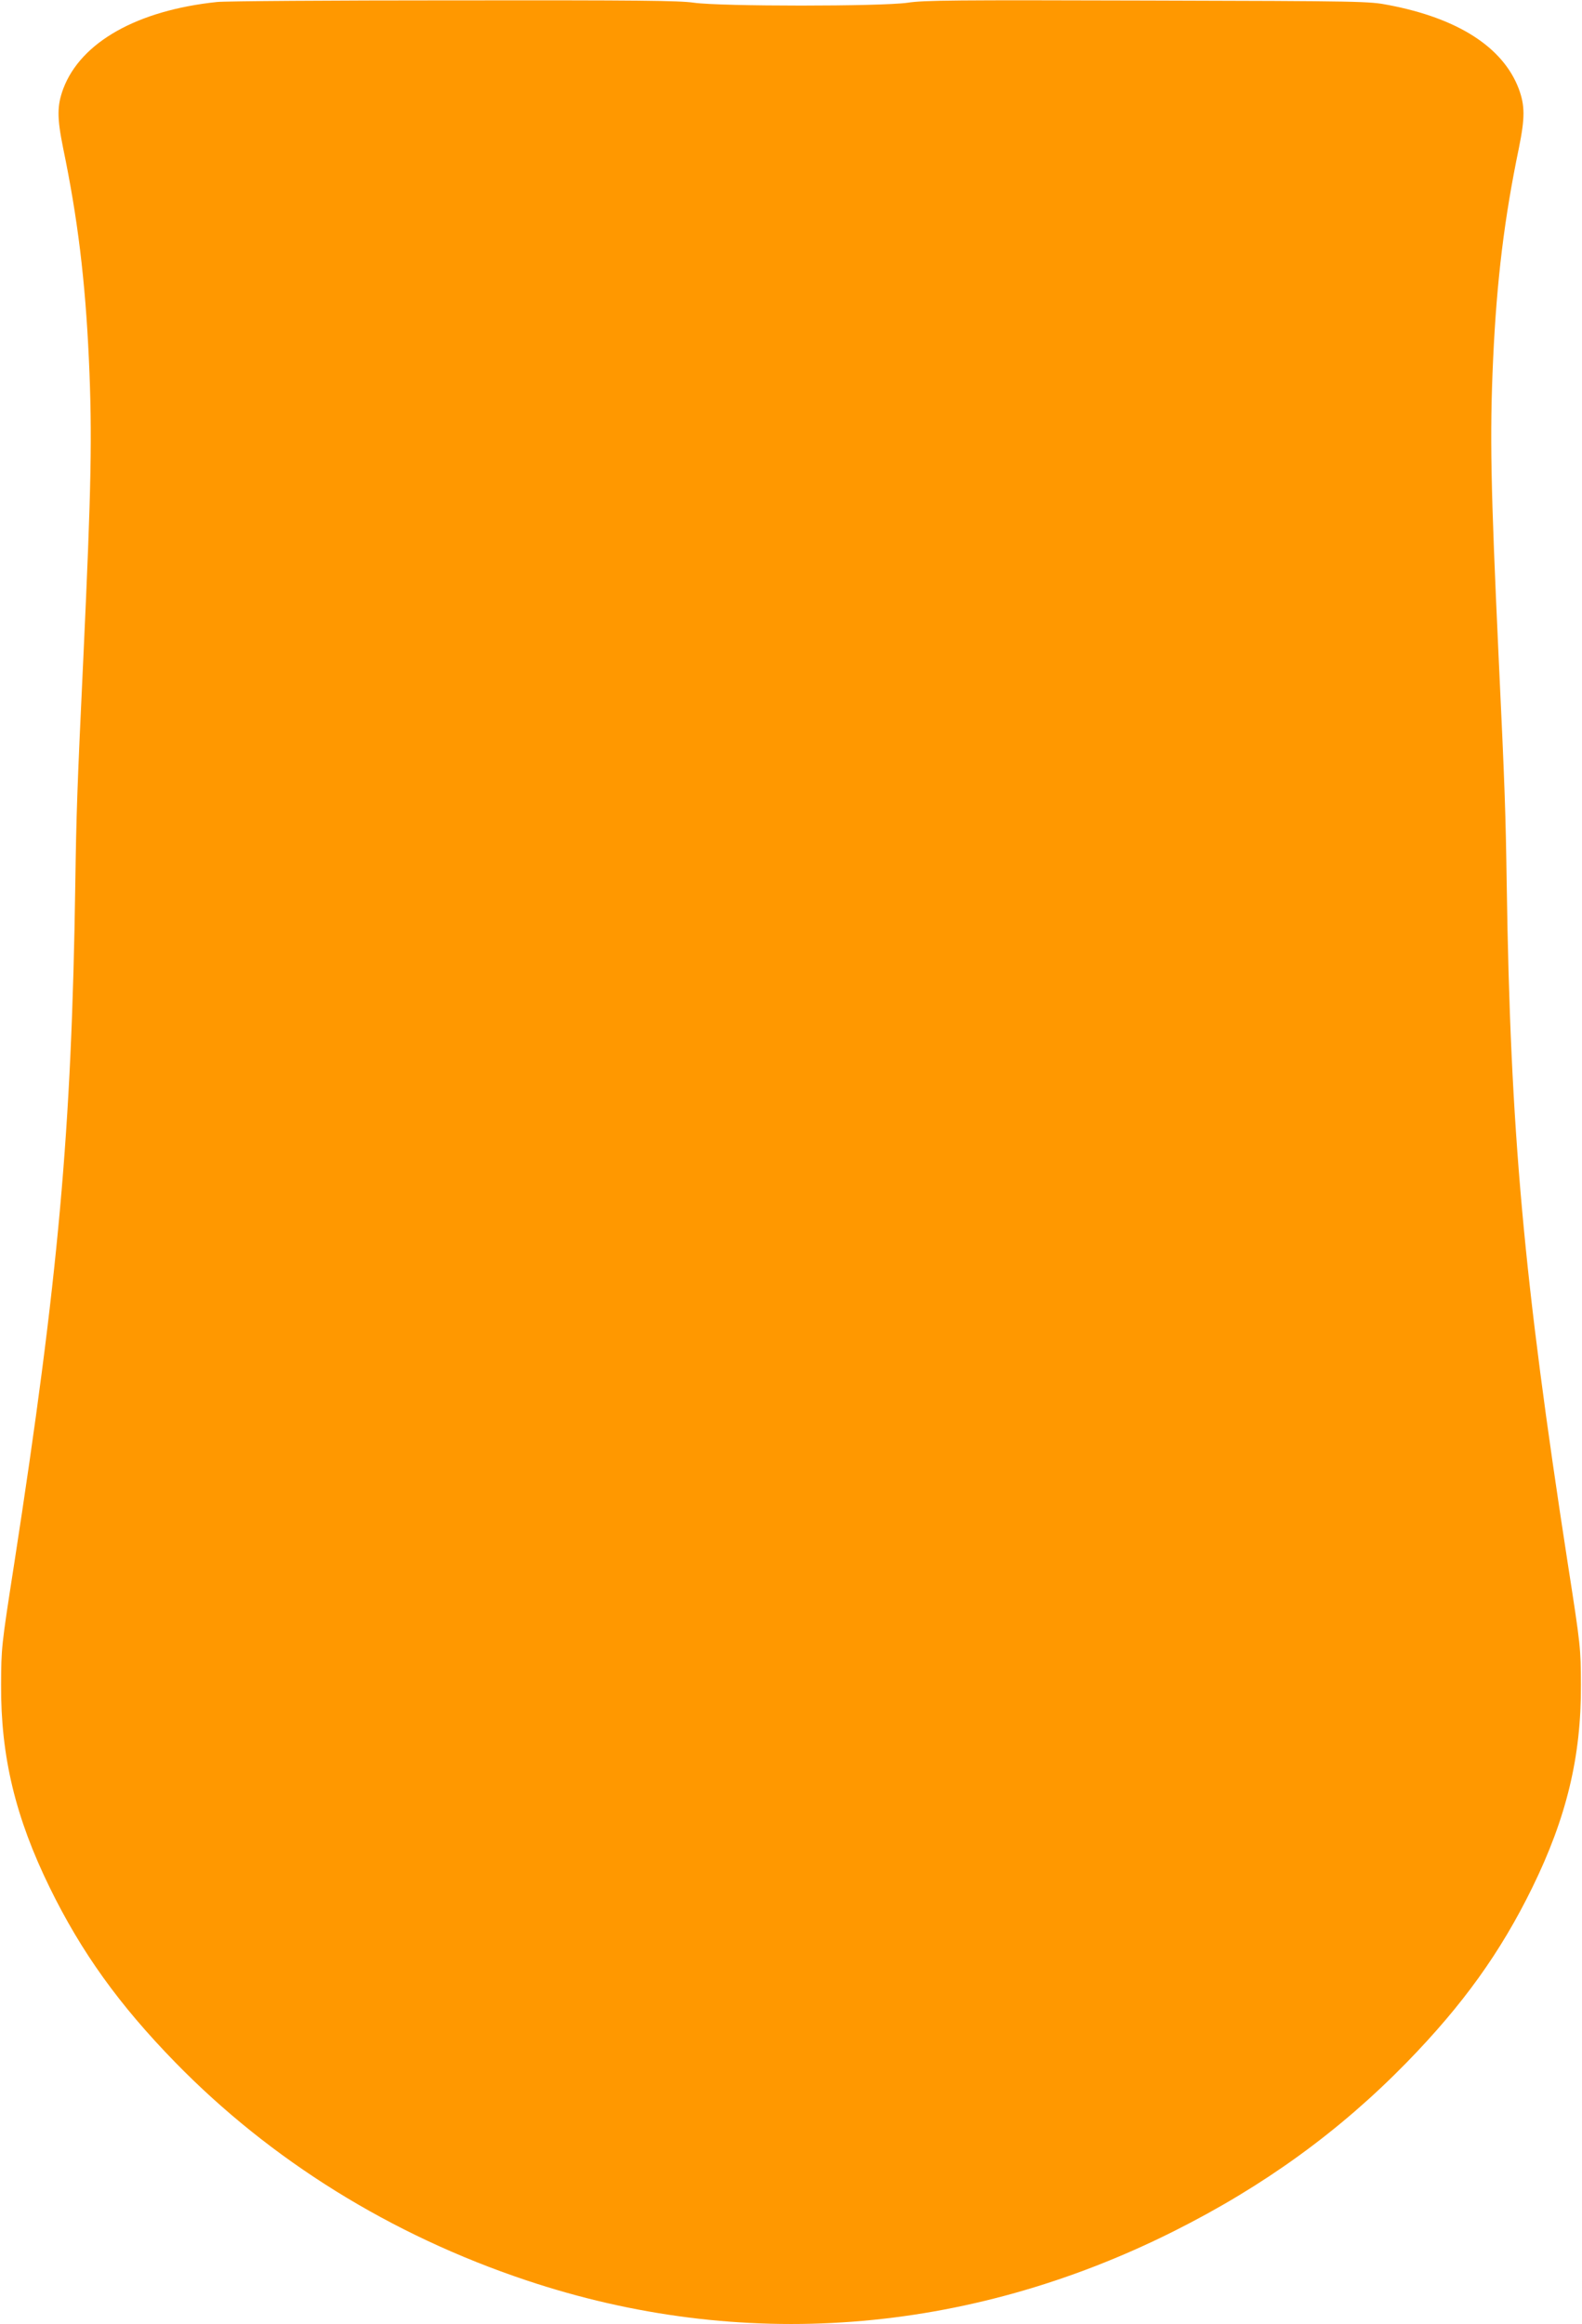 <?xml version="1.0" standalone="no"?>
<!DOCTYPE svg PUBLIC "-//W3C//DTD SVG 20010904//EN"
 "http://www.w3.org/TR/2001/REC-SVG-20010904/DTD/svg10.dtd">
<svg version="1.0" xmlns="http://www.w3.org/2000/svg"
 width="872pt" height="1280pt" viewBox="0 0 872 1280"
 preserveAspectRatio="xMidYMid meet">
<g transform="translate(0,1280) scale(0.1,-0.1)"
fill="#ff9800" stroke="none">
<path d="M1196 12789 c-439 -46 -750 -221 -847 -477 -35 -94 -35 -160 -1 -328
80 -385 122 -727 142 -1164 19 -419 13 -702 -30 -1630 -35 -737 -39 -866 -45
-1260 -20 -1362 -93 -2167 -337 -3745 -71 -455 -71 -462 -72 -665 -2 -395 79
-731 268 -1117 175 -357 382 -645 691 -962 528 -541 1190 -952 1935 -1201
1183 -396 2426 -302 3566 268 500 250 917 552 1289 933 309 317 516 605 691
962 189 386 270 722 268 1117 -1 203 -1 210 -72 665 -244 1578 -317 2383 -337
3745 -6 394 -10 523 -45 1260 -43 928 -49 1211 -30 1630 20 437 62 779 142
1164 34 168 34 234 -1 328 -87 228 -334 387 -716 460 -108 21 -136 22 -1329
25 -1059 3 -1233 2 -1323 -12 -145 -21 -1029 -21 -1178 0 -83 12 -304 14
-1325 13 -674 0 -1260 -4 -1304 -9z"/>
</g>
</svg>
